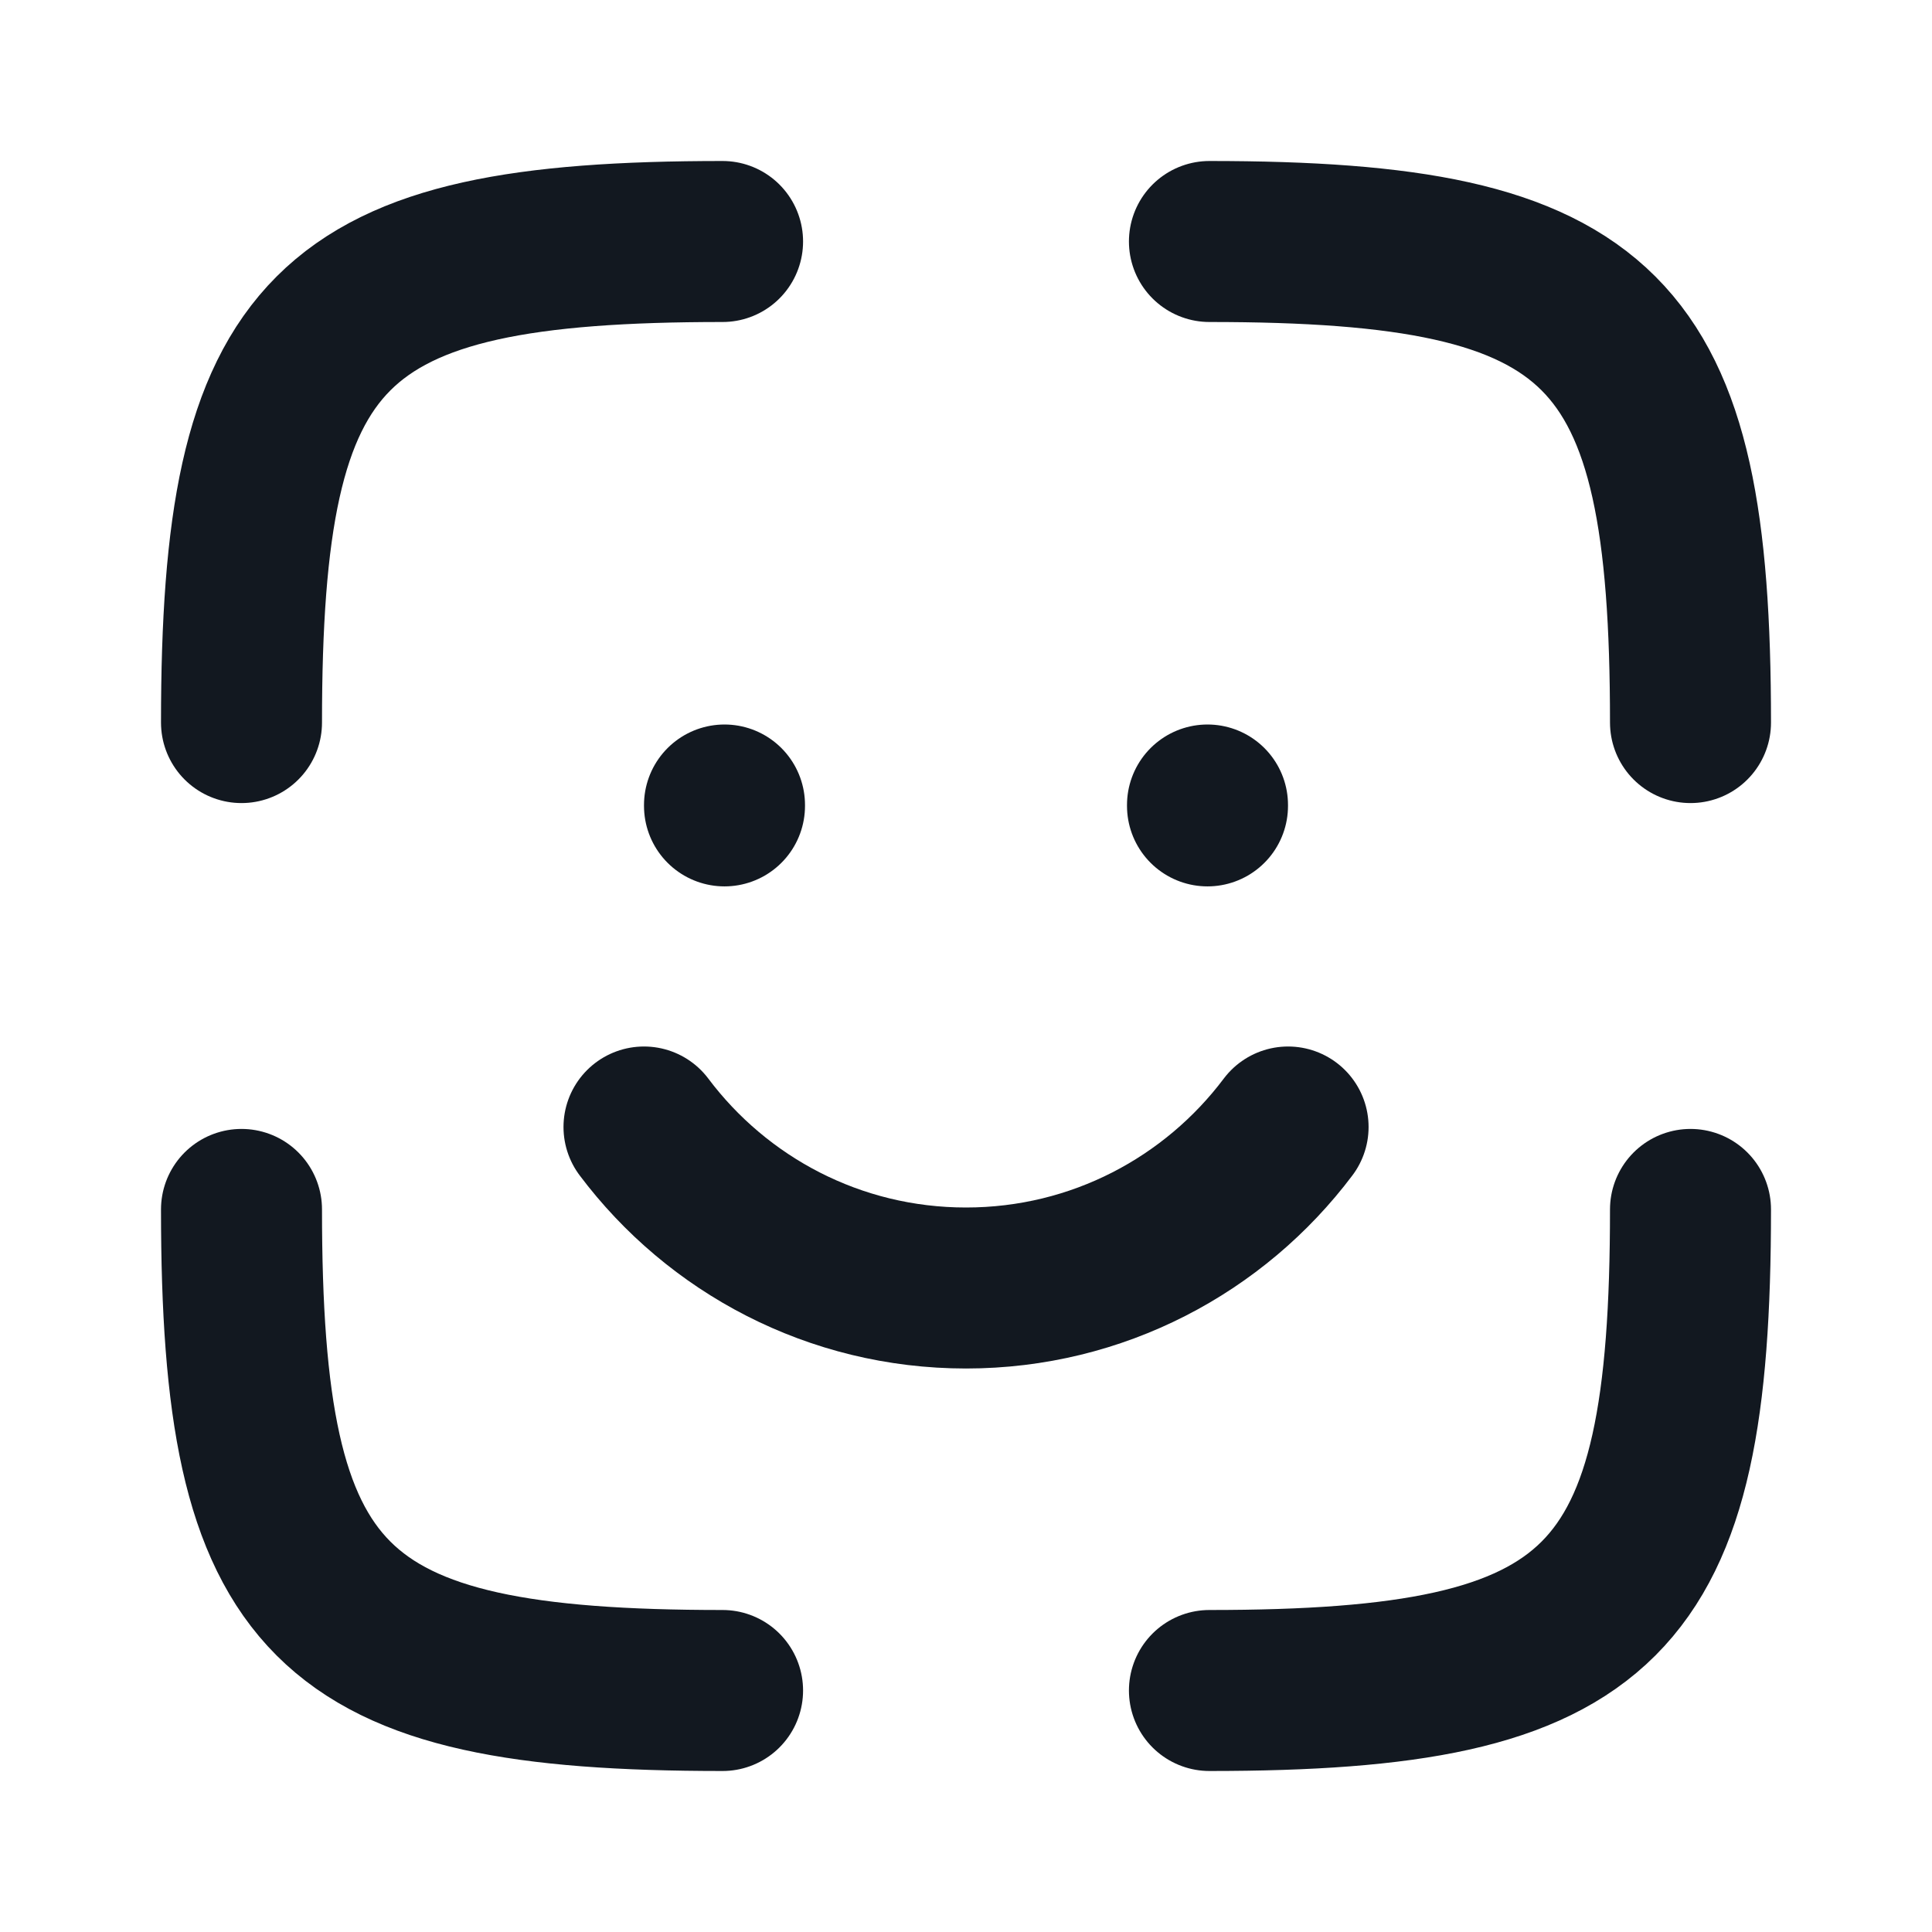 <?xml version="1.0" encoding="utf-8"?><!-- Uploaded to: SVG Repo, www.svgrepo.com, Generator: SVG Repo Mixer Tools -->
<svg width="22px" height="22px" viewBox="0 0 24 24" fill="none" xmlns="http://www.w3.org/2000/svg">
<path d="M8.976 21C4.055 21 3 19.945 3 15.024" stroke="#121820" stroke-width="2" stroke-linecap="round"/>
<path d="M21 15.024C21 19.945 19.945 21 15.024 21" stroke="#121820" stroke-width="2" stroke-linecap="round"/>
<path d="M15.024 3C19.945 3 21 4.055 21 8.976" stroke="#121820" stroke-width="2" stroke-linecap="round"/>
<path d="M8 14C8.912 15.214 10.364 16 12 16C13.636 16 15.088 15.214 16.001 14" stroke="#121820" stroke-width="2" stroke-linecap="round"/>
<path d="M9 10.011V10" stroke="#121820" stroke-width="2" stroke-linecap="round"/>
<path d="M15 10.011V10" stroke="#121820" stroke-width="2" stroke-linecap="round"/>
<path d="M3 8.976C3 4.055 4.055 3 8.976 3" stroke="#121820" stroke-width="2" stroke-linecap="round"/>
</svg>